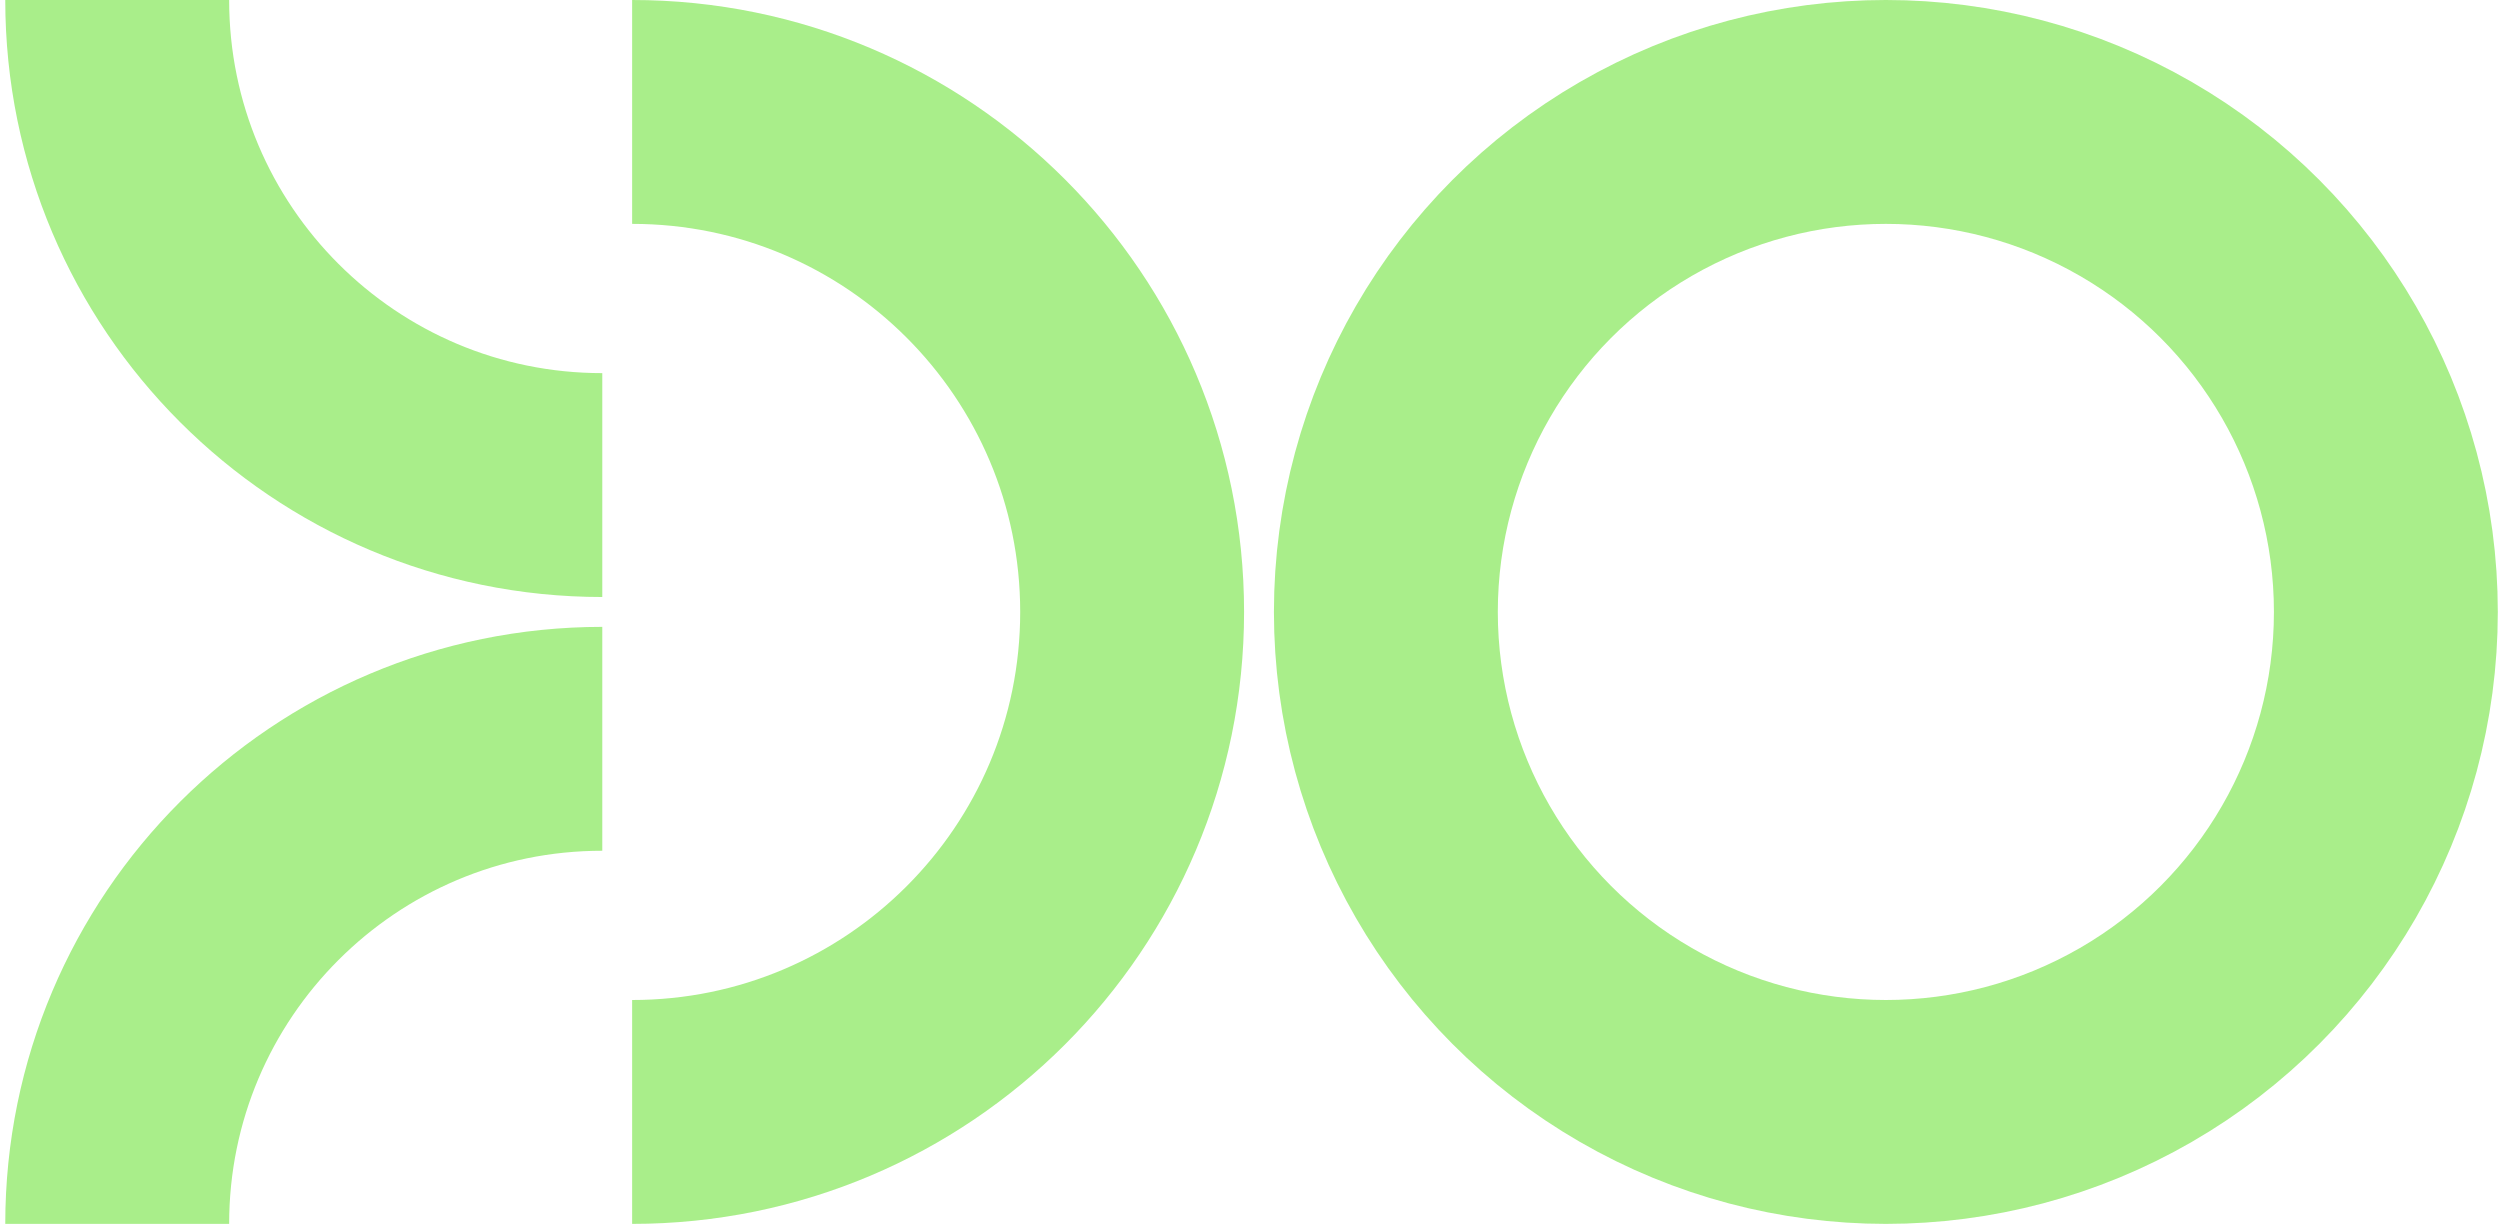 <svg width="335" height="164" viewBox="0 0 335 164" fill="none" xmlns="http://www.w3.org/2000/svg">
<g clip-path="url(#clip0_19_753)">
<path d="M15.706 0C15.706 35.898 44.807 65 80.706 65" stroke="#A9EE8A" stroke-width="30"/>
</g>
<g clip-path="url(#clip1_19_753)">
<path d="M80.706 99C44.807 99 15.706 128.101 15.706 164" stroke="#A9EE8A" stroke-width="30"/>
</g>
<g clip-path="url(#clip2_19_753)">
<path d="M84.706 149C121.709 149 151.706 119.003 151.706 82C151.706 44.997 121.709 15 84.706 15" stroke="#A9EE8A" stroke-width="30"/>
</g>
<g clip-path="url(#clip3_19_753)">
<circle cx="252.706" cy="82" r="67" stroke="#A9EE8A" stroke-width="30"/>
</g>
<defs>
<clipPath id="clip0_19_753">
<rect width="80" height="80" fill="white" transform="translate(0.706)"/>
</clipPath>
<clipPath id="clip1_19_753">
<rect width="80" height="80" fill="white" transform="translate(0.706 84)"/>
</clipPath>
<clipPath id="clip2_19_753">
<rect width="82" height="164" fill="white" transform="translate(84.706)"/>
</clipPath>
<clipPath id="clip3_19_753">
<rect width="164" height="164" fill="white" transform="translate(170.706)"/>
</clipPath>
</defs>
</svg>
